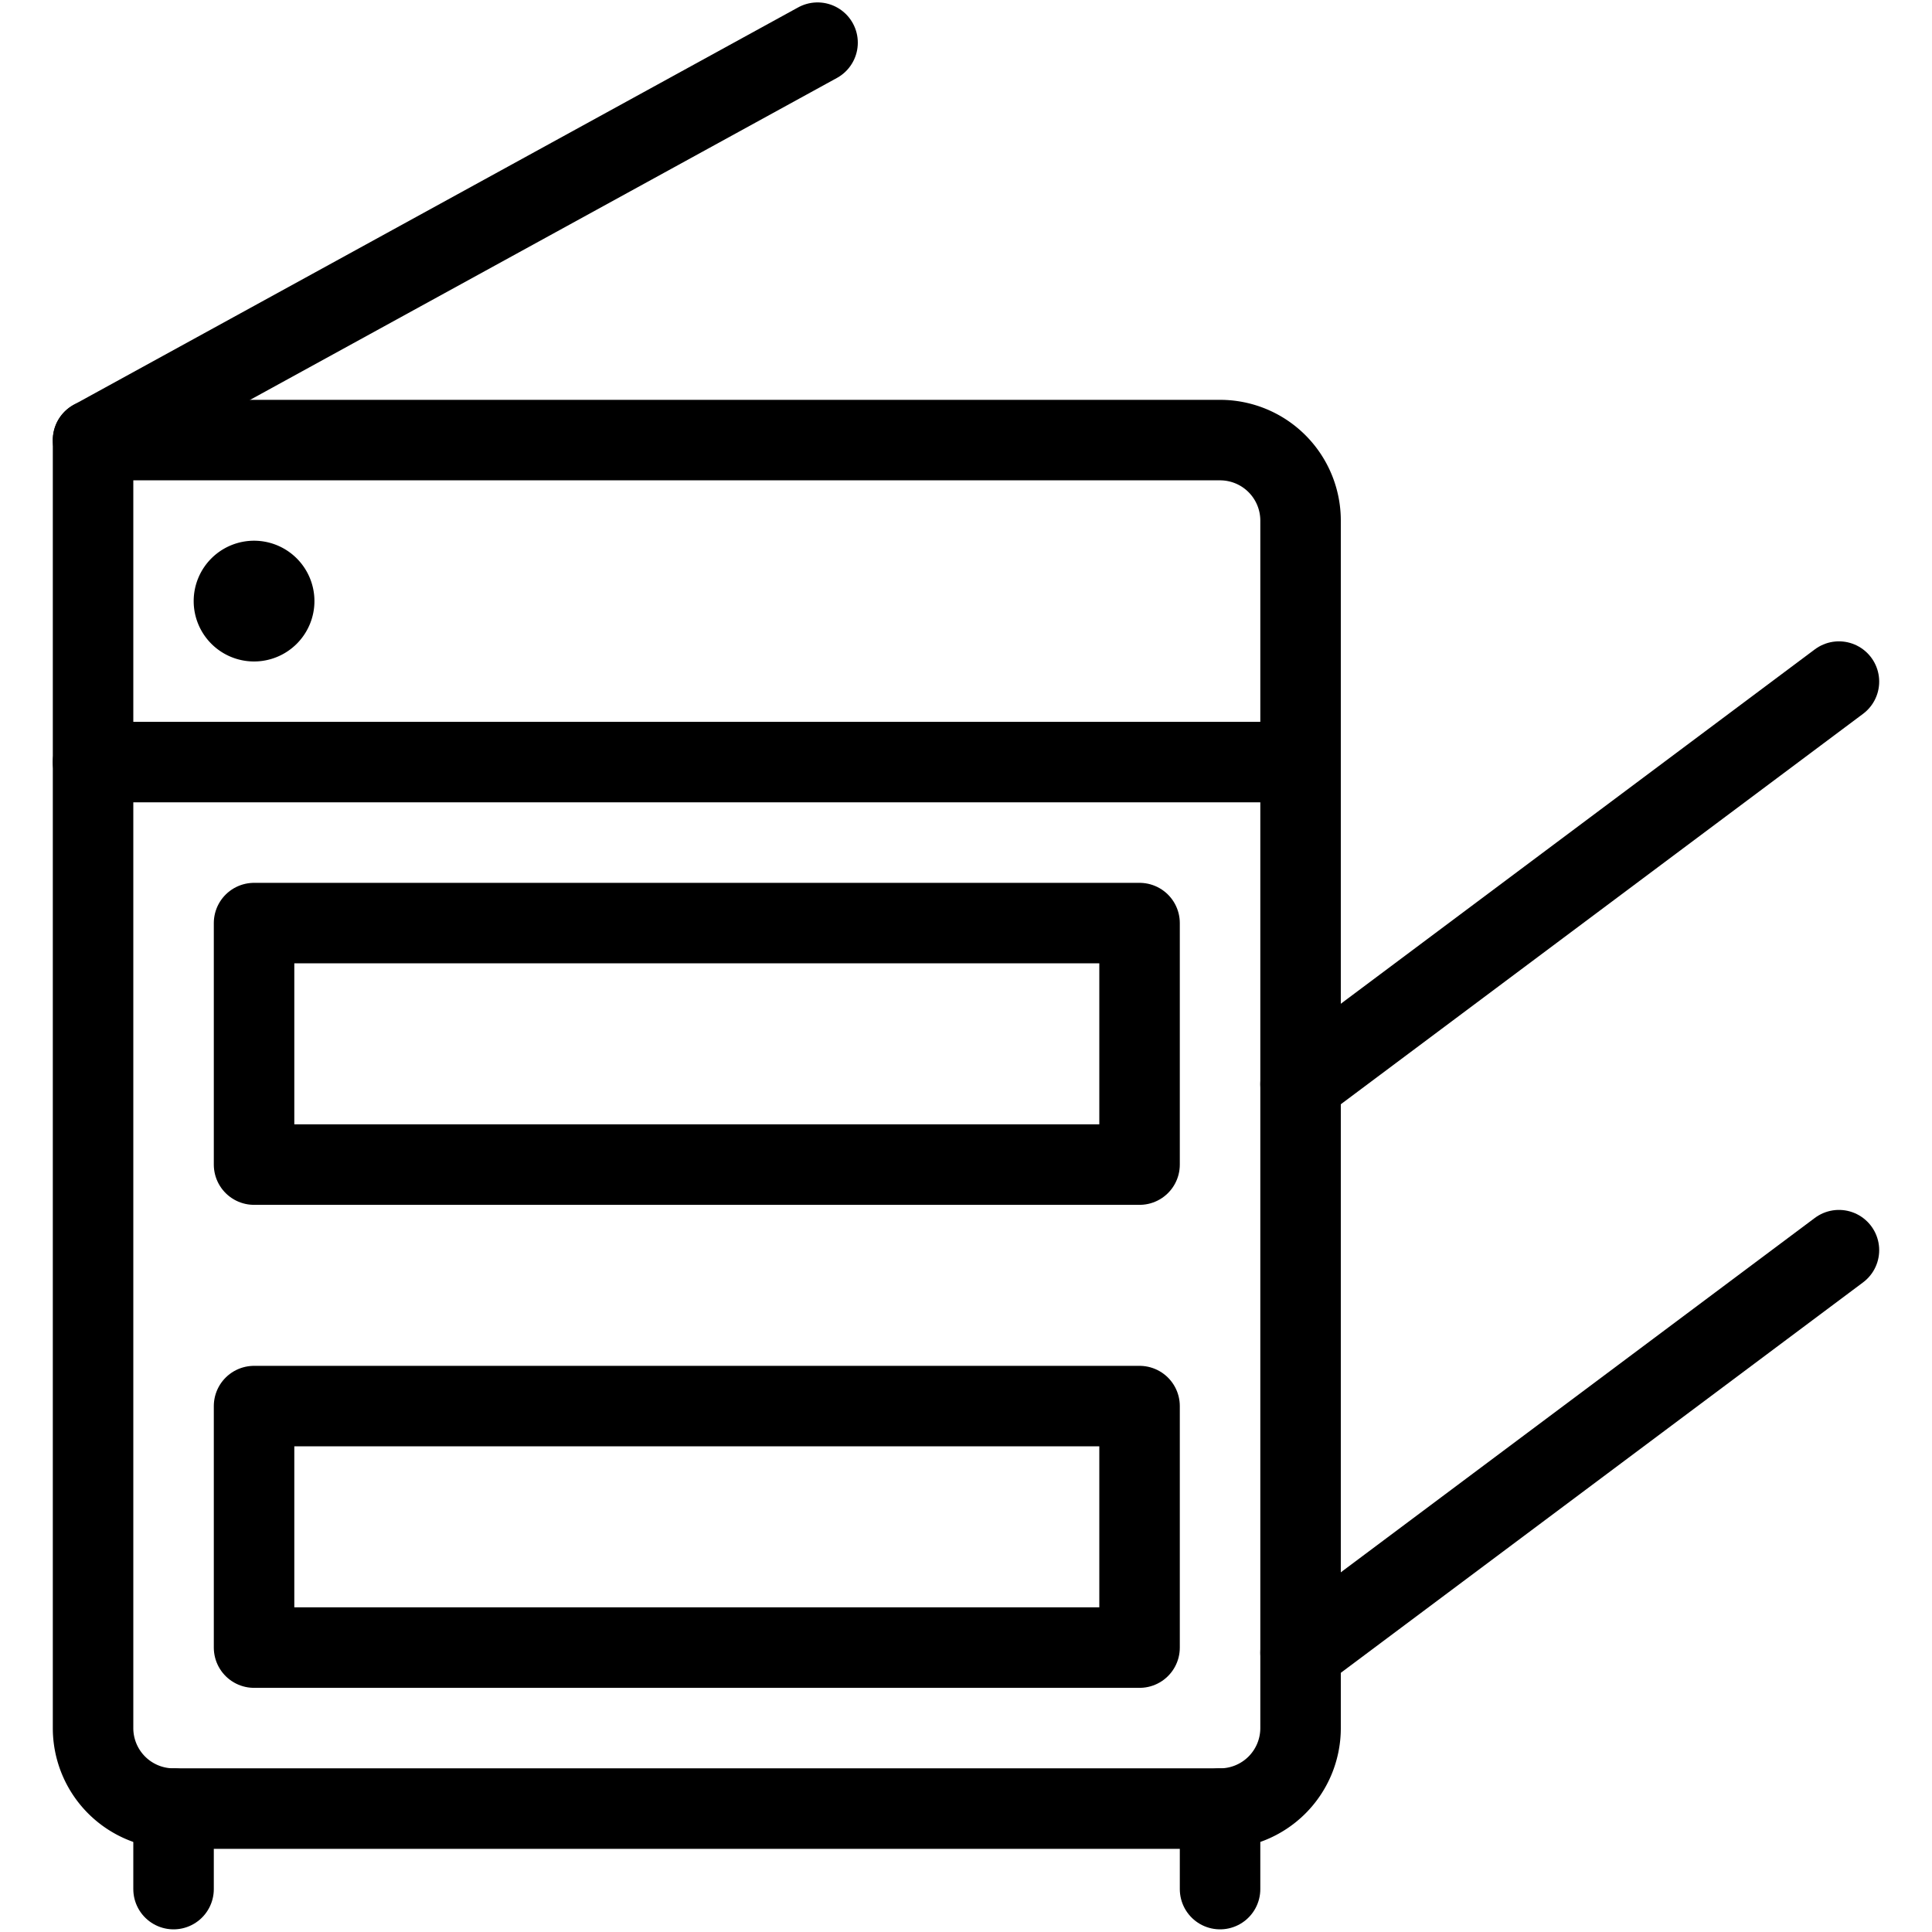 <svg viewBox="0 0 24 24" xmlns="http://www.w3.org/2000/svg"><g transform="matrix(1,0,0,1,0,0)"><path d="M16.156,21.467a1,1,0,0,1-1,1h-13a1,1,0,0,1-1-1v-16h14a1,1,0,0,1,1,1Z" fill="none" stroke="#000000" stroke-linecap="round" stroke-linejoin="round"></path><path d="M16.156 13.467L22.844 8.467" fill="none" stroke="#000000" stroke-linecap="round" stroke-linejoin="round"></path><path d="M16.156 20.53L22.844 15.53" fill="none" stroke="#000000" stroke-linecap="round" stroke-linejoin="round"></path><path d="M1.156 5.467L10.156 0.53" fill="none" stroke="#000000" stroke-linecap="round" stroke-linejoin="round"></path><path d="M3.156 11.467H14.156V14.467H3.156z" fill="none" stroke="#000000" stroke-linecap="round" stroke-linejoin="round"></path><path d="M3.156 17.467H14.156V20.467H3.156z" fill="none" stroke="#000000" stroke-linecap="round" stroke-linejoin="round"></path><path d="M1.156 9.467L16.156 9.467" fill="none" stroke="#000000" stroke-linecap="round" stroke-linejoin="round"></path><path d="M3.156,7.217a.25.25,0,1,1-.25.25.25.25,0,0,1,.25-.25" fill="none" stroke="#000000" stroke-linecap="round" stroke-linejoin="round"></path><path d="M2.156 23.467L2.156 22.467" fill="none" stroke="#000000" stroke-linecap="round" stroke-linejoin="round"></path><path d="M15.156 23.467L15.156 22.467" fill="none" stroke="#000000" stroke-linecap="round" stroke-linejoin="round"></path></g></svg>